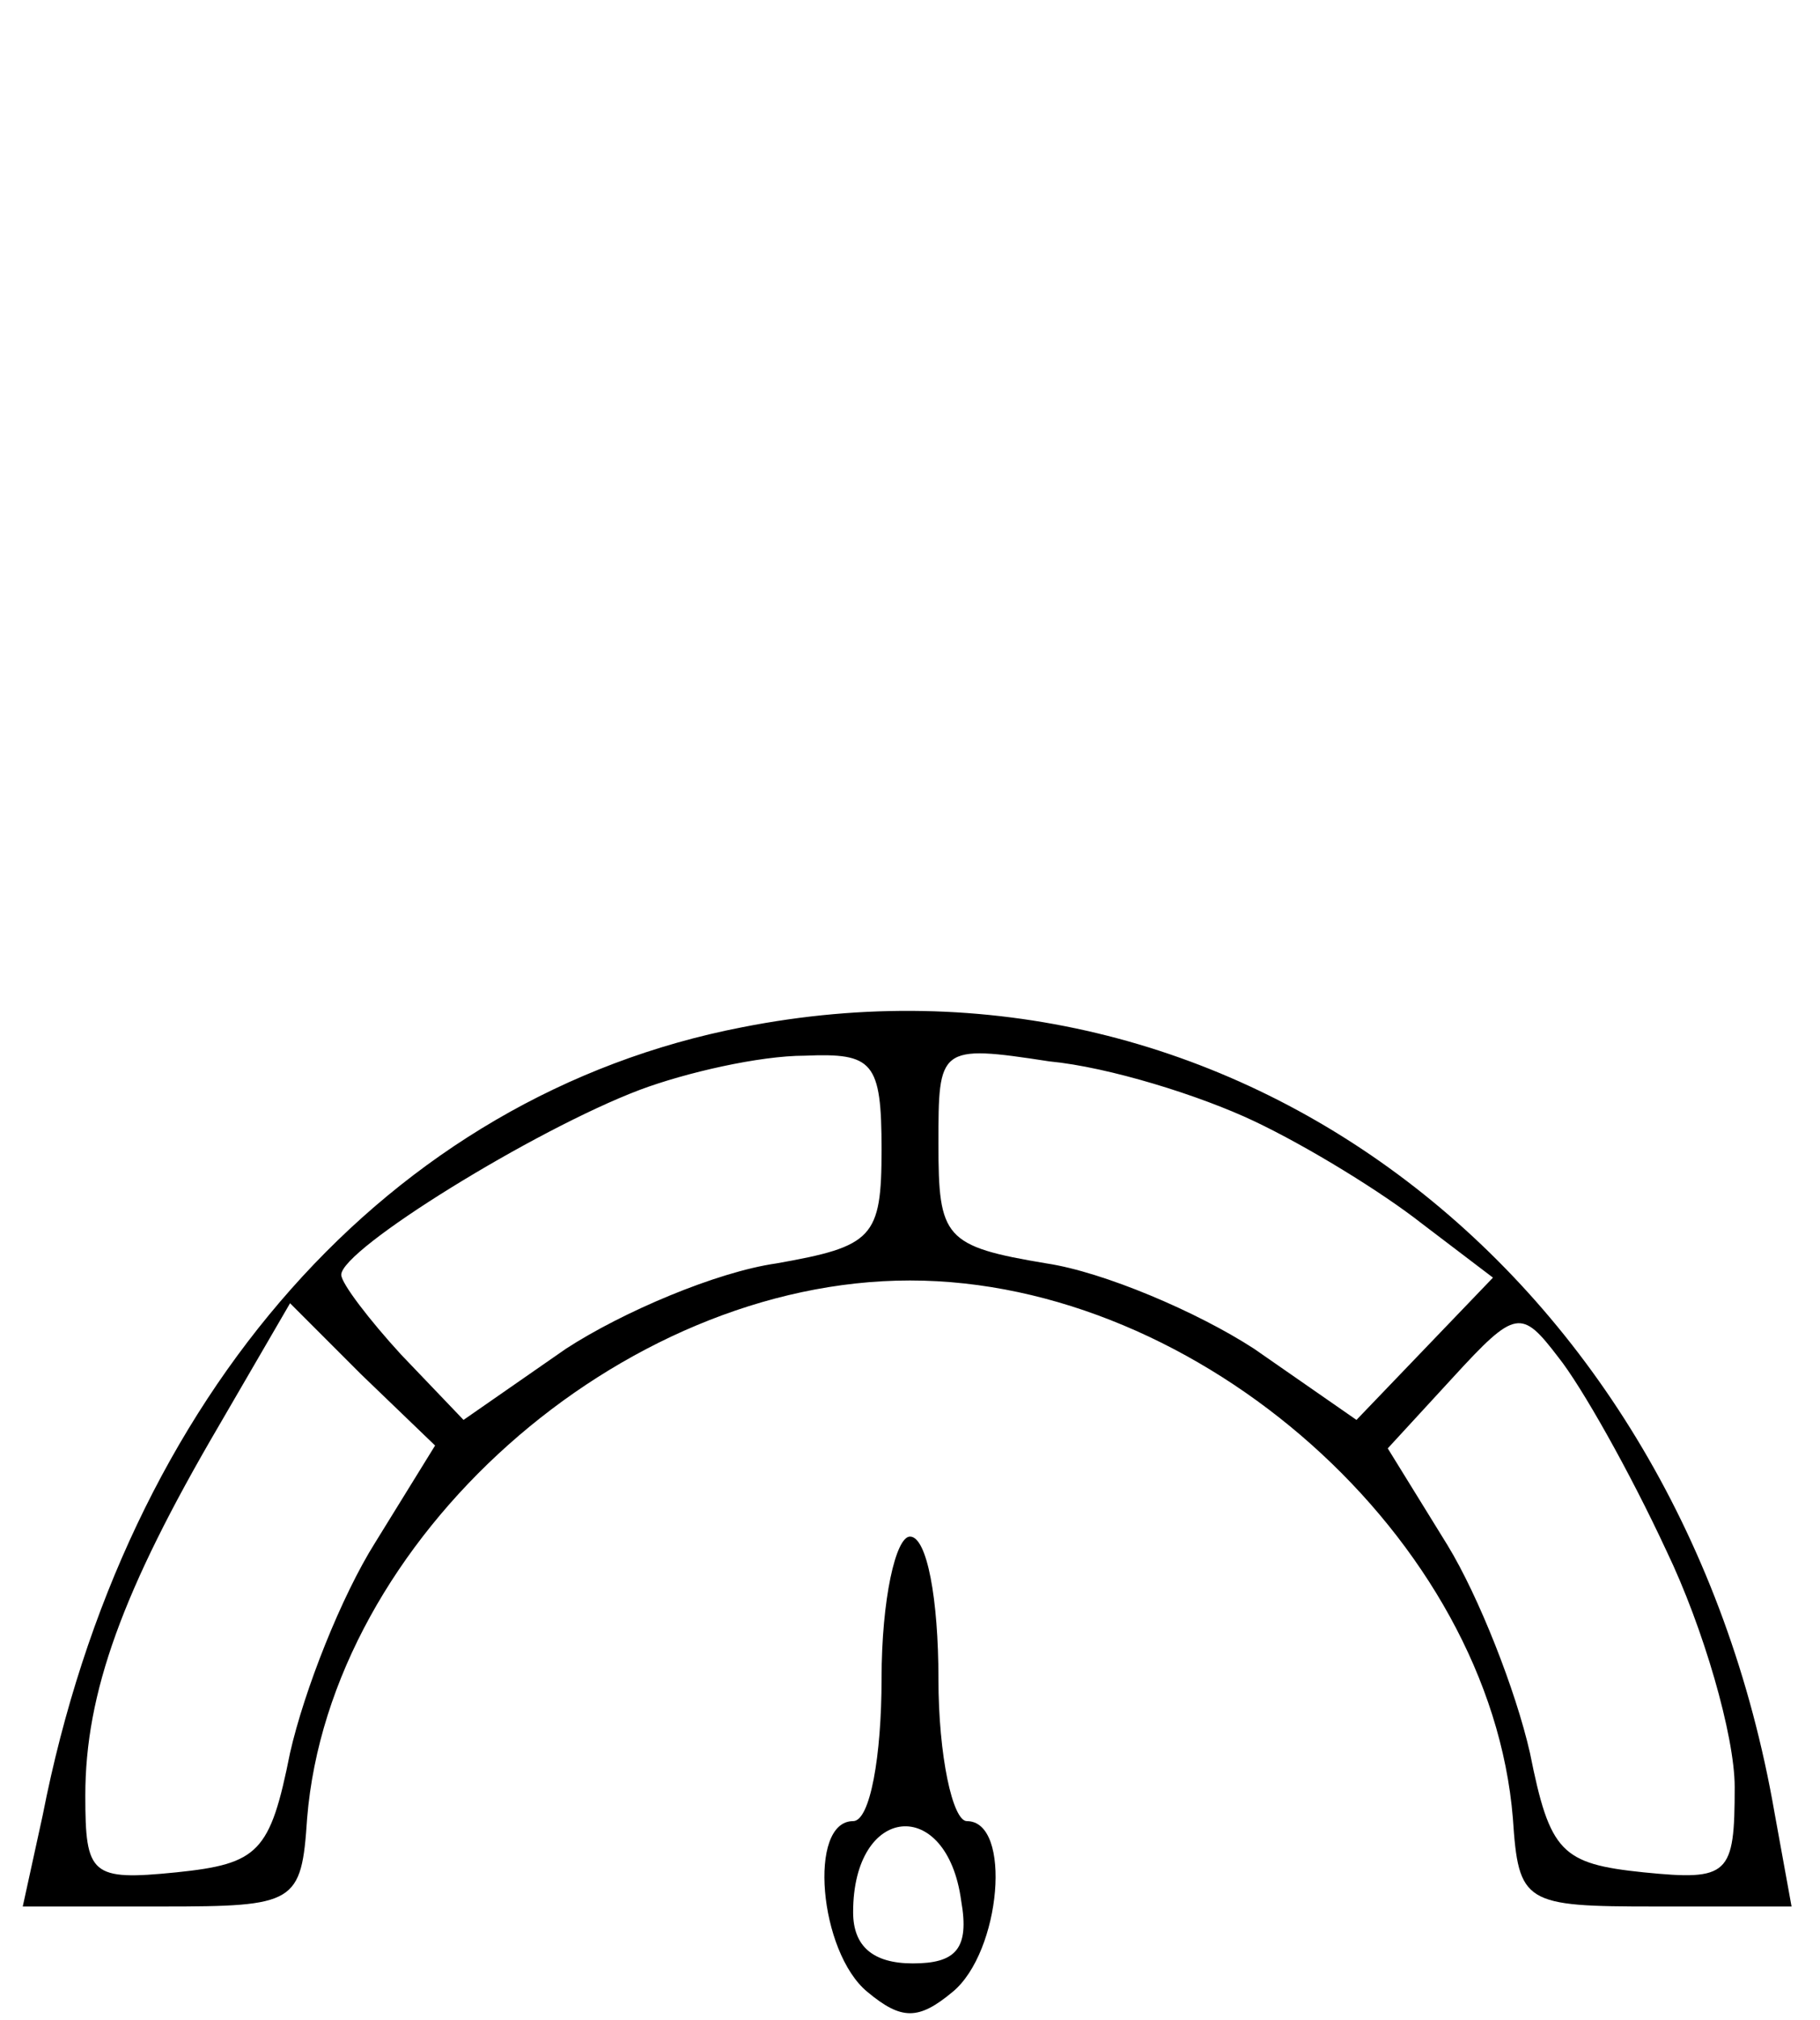 <?xml version="1.0" standalone="no"?>
<!DOCTYPE svg PUBLIC "-//W3C//DTD SVG 20010904//EN"
 "http://www.w3.org/TR/2001/REC-SVG-20010904/DTD/svg10.dtd">
<svg version="1.0" xmlns="http://www.w3.org/2000/svg"
 width="64pt" height="71pt" viewBox="0 0 64 71"
 preserveAspectRatio="xMidYMid meet">

<g transform="translate(0,71) scale(0.1,-0.1)"
fill="#000000" stroke="none">
<path d="M261 349 c-124 -24 -217 -129 -246 -277 l-7 -32 49 0 c47 0 49 1 51
31 8 98 110 189 212 189 102 0 204 -91 212 -189 2 -30 4 -31 50 -31 l48 0 -6
33 c-33 190 -191 310 -363 276z m49 -43 c0 -31 -3 -34 -37 -40 -21 -3 -54 -17
-74 -30 l-36 -25 -22 23 c-11 12 -21 25 -21 28 0 9 68 51 105 65 16 6 42 12
58 12 24 1 27 -2 27 -33z m131 10 c19 -9 45 -25 59 -36 l25 -19 -24 -25 -24
-25 -36 25 c-20 13 -53 27 -73 30 -36 6 -38 9 -38 42 0 34 0 35 39 29 21 -2
53 -12 72 -21z m-309 -148 c-12 -19 -25 -52 -30 -74 -7 -35 -11 -39 -40 -42
-30 -3 -32 -1 -32 27 0 36 13 72 47 130 l25 43 25 -25 26 -25 -21 -34z m454
-3 c13 -27 24 -65 24 -83 0 -31 -2 -33 -32 -30 -29 3 -33 7 -40 42 -5 22 -18
55 -29 73 l-21 34 23 25 c22 24 24 24 37 7 8 -10 25 -40 38 -68z"/>
<path d="M310 120 c0 -27 -4 -50 -10 -50 -16 0 -12 -46 5 -60 12 -10 18 -10
30 0 17 14 21 60 5 60 -5 0 -10 23 -10 50 0 28 -4 50 -10 50 -5 0 -10 -22 -10
-50z m28 -78 c3 -17 -2 -22 -17 -22 -14 0 -21 6 -21 18 0 38 33 41 38 4z"/>
</g>
</svg>

